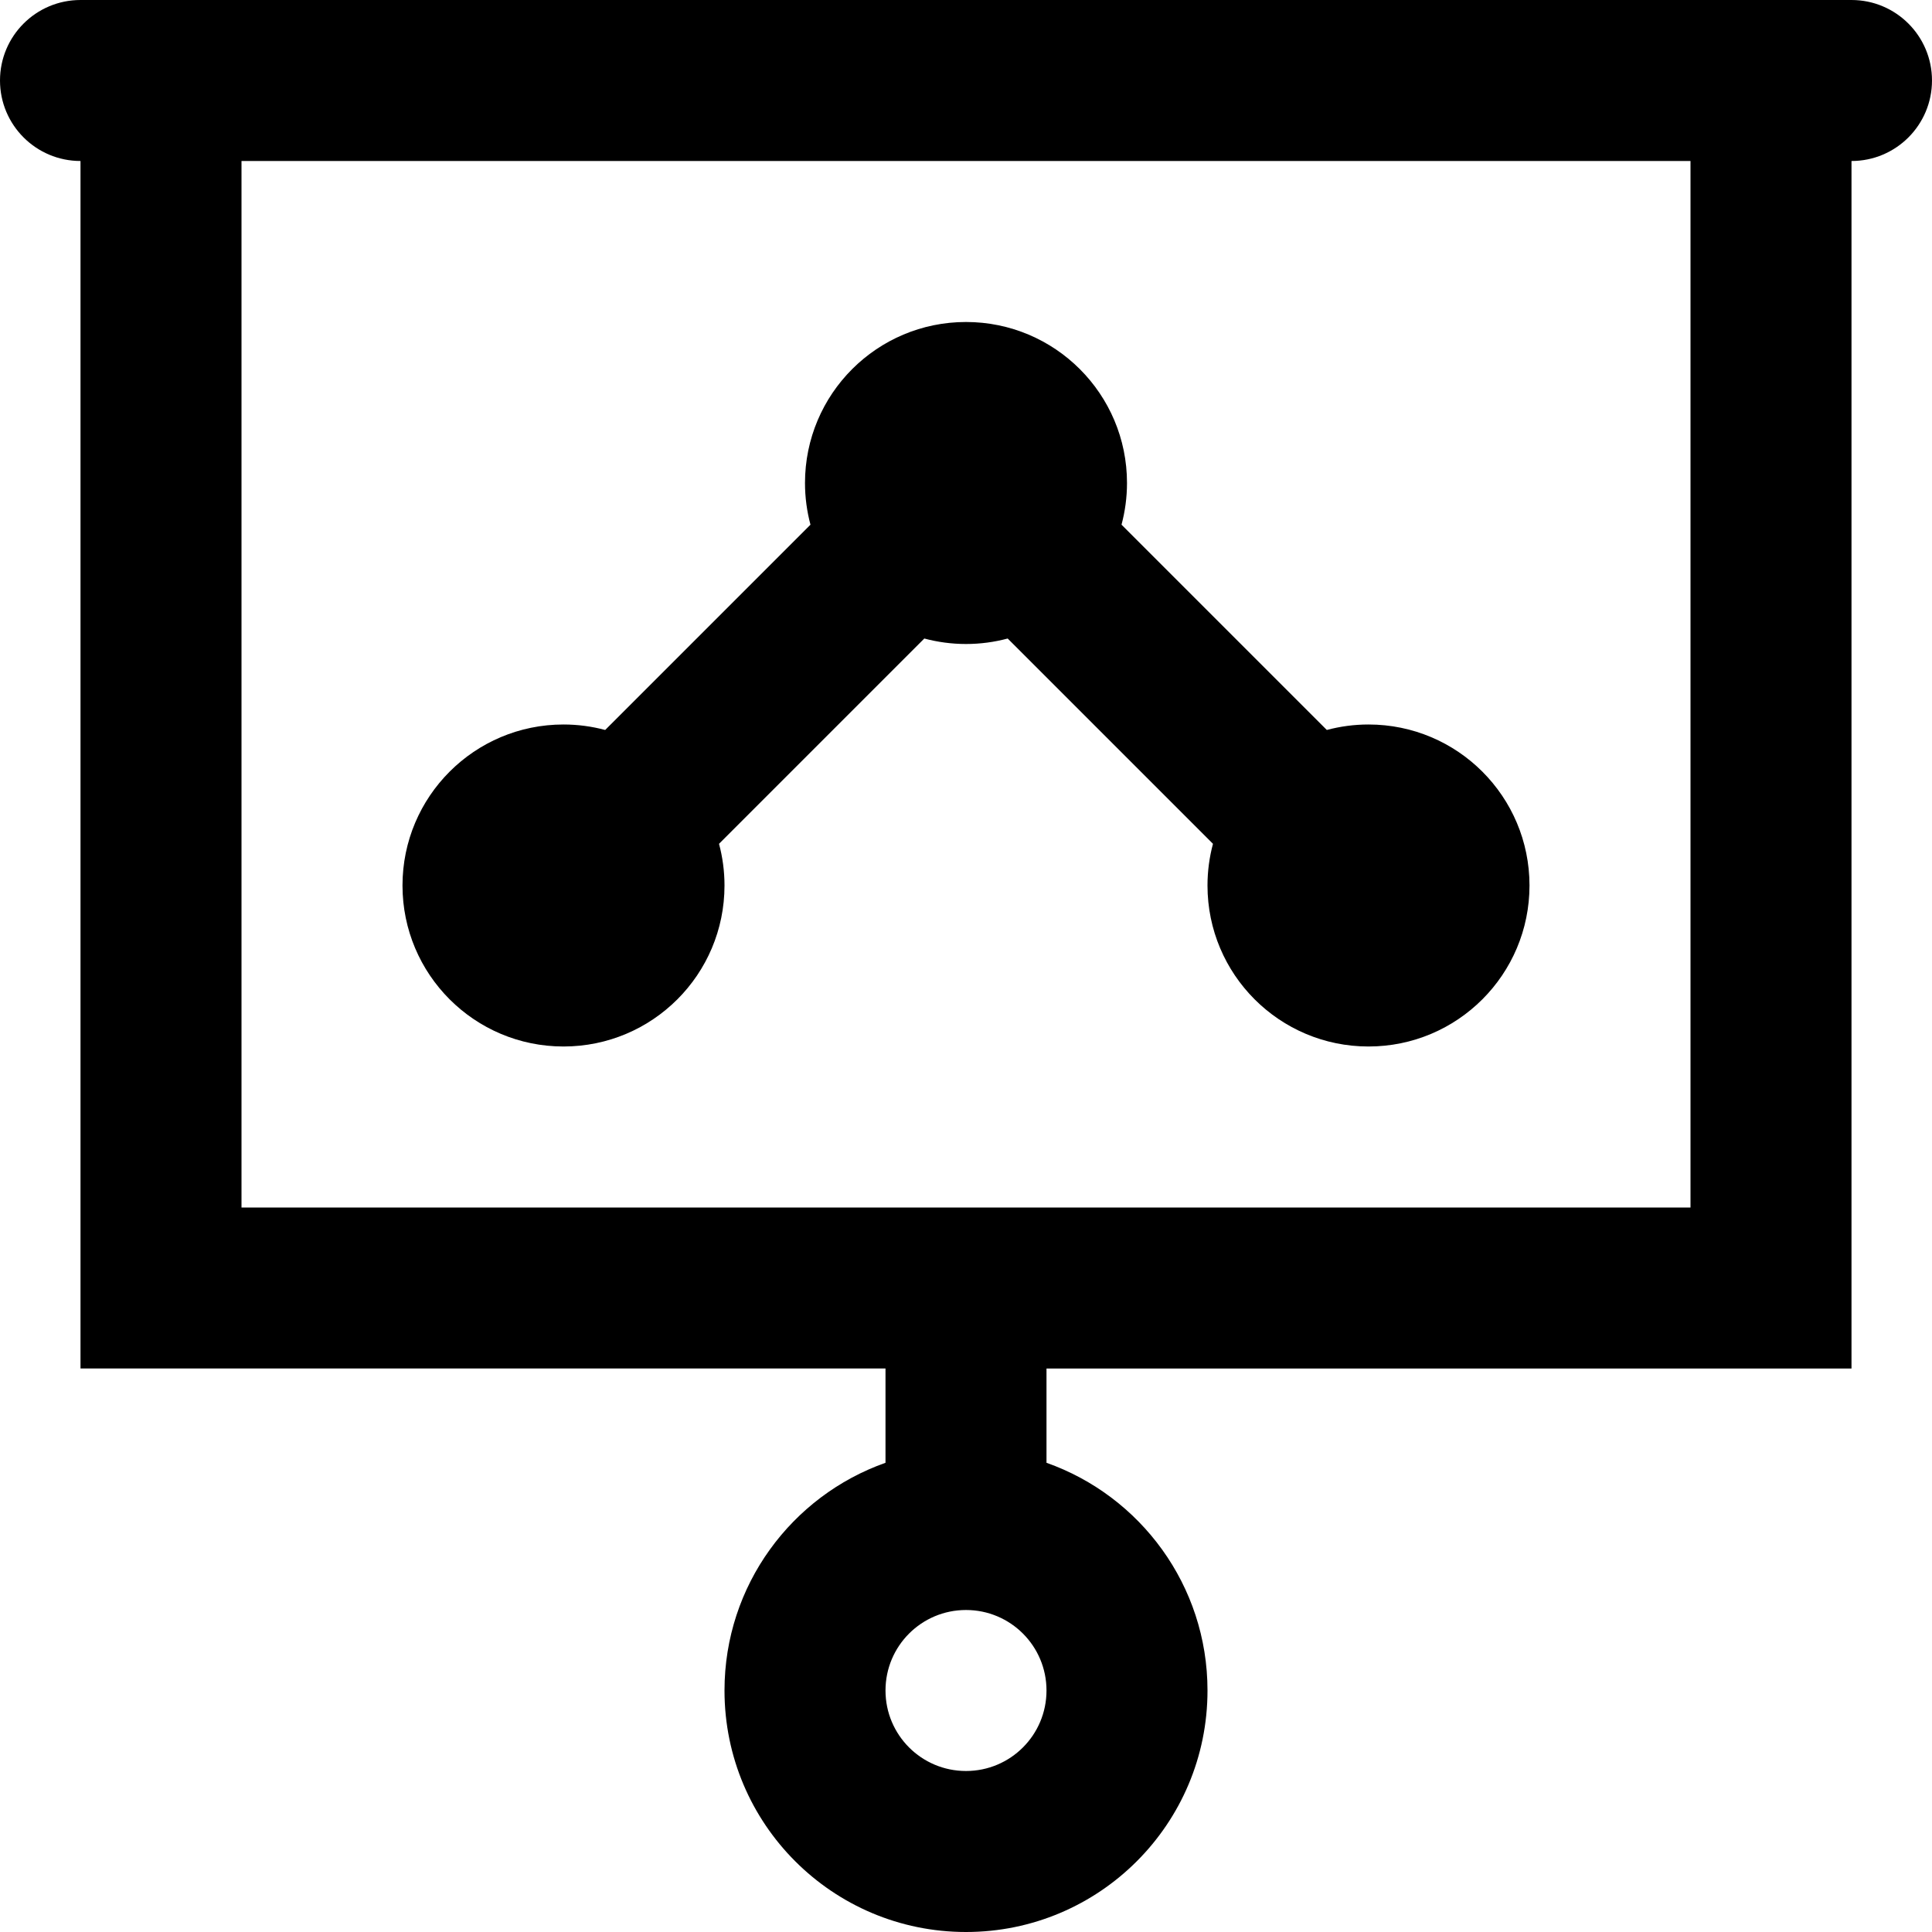<?xml version="1.0" encoding="iso-8859-1"?>
<!-- Uploaded to: SVG Repo, www.svgrepo.com, Generator: SVG Repo Mixer Tools -->
<svg fill="#000000" height="800px" width="800px" version="1.1" id="Layer_1" xmlns="http://www.w3.org/2000/svg" xmlns:xlink="http://www.w3.org/1999/xlink" 
	 viewBox="0 0 512 512" xml:space="preserve">
<g>
	<g>
		<g>
			<path d="M149.333,277.333c23.573,0,42.667-19.093,42.667-42.667c0-3.822-0.509-7.522-1.451-11.046l54.404-54.404
				c3.524,0.941,7.225,1.451,11.046,1.451c3.822,0,7.522-0.509,11.046-1.451l54.404,54.404c-0.941,3.524-1.451,7.225-1.451,11.046
				c0,23.573,19.093,42.667,42.667,42.667c23.573,0,42.667-19.093,42.667-42.667c0-23.573-19.093-42.667-42.667-42.667
				c-3.822,0-7.522,0.509-11.046,1.451l-54.404-54.404c0.941-3.524,1.451-7.225,1.451-11.046c0-23.573-19.093-42.667-42.667-42.667
				c-23.573,0-42.667,19.093-42.667,42.667c0,3.822,0.509,7.522,1.451,11.046l-54.404,54.404c-3.524-0.941-7.225-1.451-11.046-1.451
				c-23.573,0-42.667,19.093-42.667,42.667C106.667,258.24,125.76,277.333,149.333,277.333z"/>
			<path d="M490.667,0H21.333C9.551,0,0,9.551,0,21.333c0,11.782,9.551,21.333,21.333,21.333v320h213.333v24.987
				C209.808,396.438,192,420.128,192,448c0,35.355,28.645,64,64,64s64-28.645,64-64c0-27.872-17.808-51.562-42.667-60.346v-24.987
				h213.333v-320c11.782,0,21.333-9.551,21.333-21.333C512,9.551,502.449,0,490.667,0z M256,469.333
				c-11.791,0-21.333-9.542-21.333-21.333s9.542-21.333,21.333-21.333c11.791,0,21.333,9.542,21.333,21.333
				S267.791,469.333,256,469.333z M448,320H64V42.667h384V320z"/>
		</g>
	</g>
</g>
</svg>